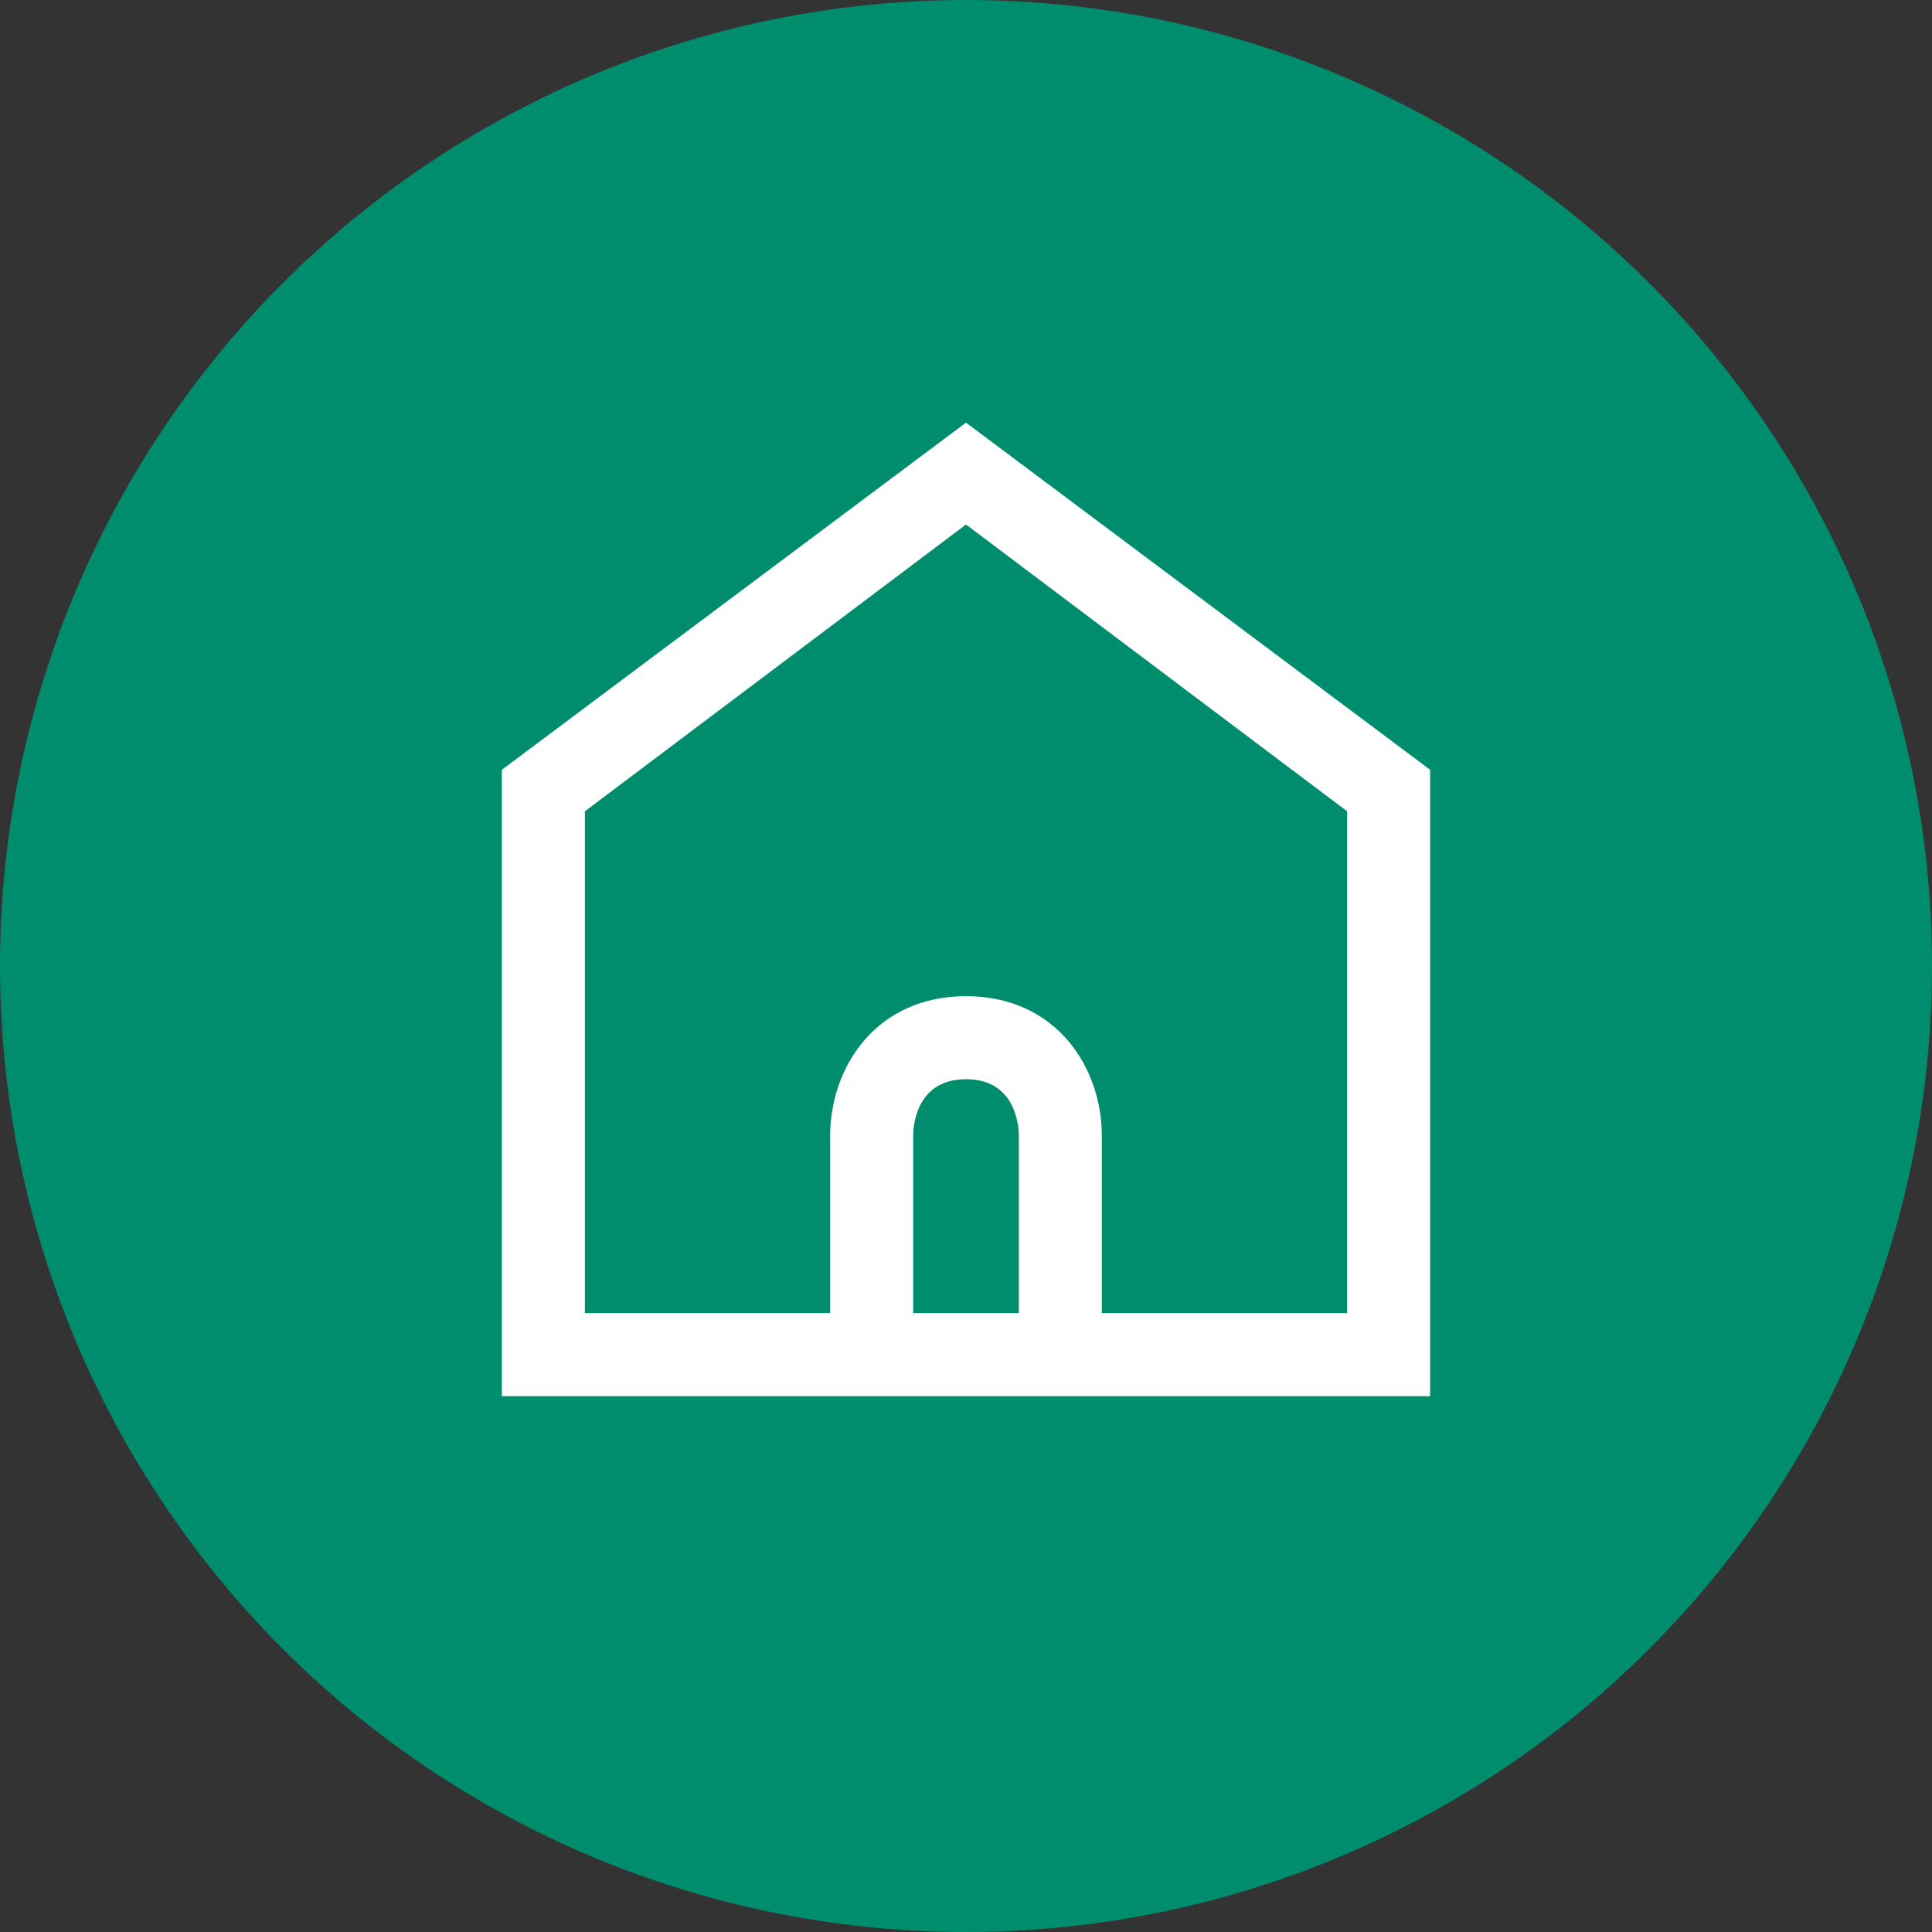 <svg xmlns="http://www.w3.org/2000/svg" viewBox="0 0 512 512">
  <rect x="0" y="0" width="512" height="512" fill="#333333" stroke="none"/>
  <style>
    @media (prefers-color-scheme: dark) {
      .a { fill: #fff }
      .b { fill: #065441 }
    }
  </style>
  <circle cx="256" cy="256" r="256" fill="#008d6d" class="a"/>
  <path fill="#fff" d="m256 112-123 92v166h246V204l-123-92zm14 236h-28v-47c0-1 0-15 14-15s14 14 14 15v47zm87 0h-65v-47c0-18-12-37-36-37s-36 19-36 37v47h-65V215l101-76 101 76v133z" class="b"/>
</svg>
